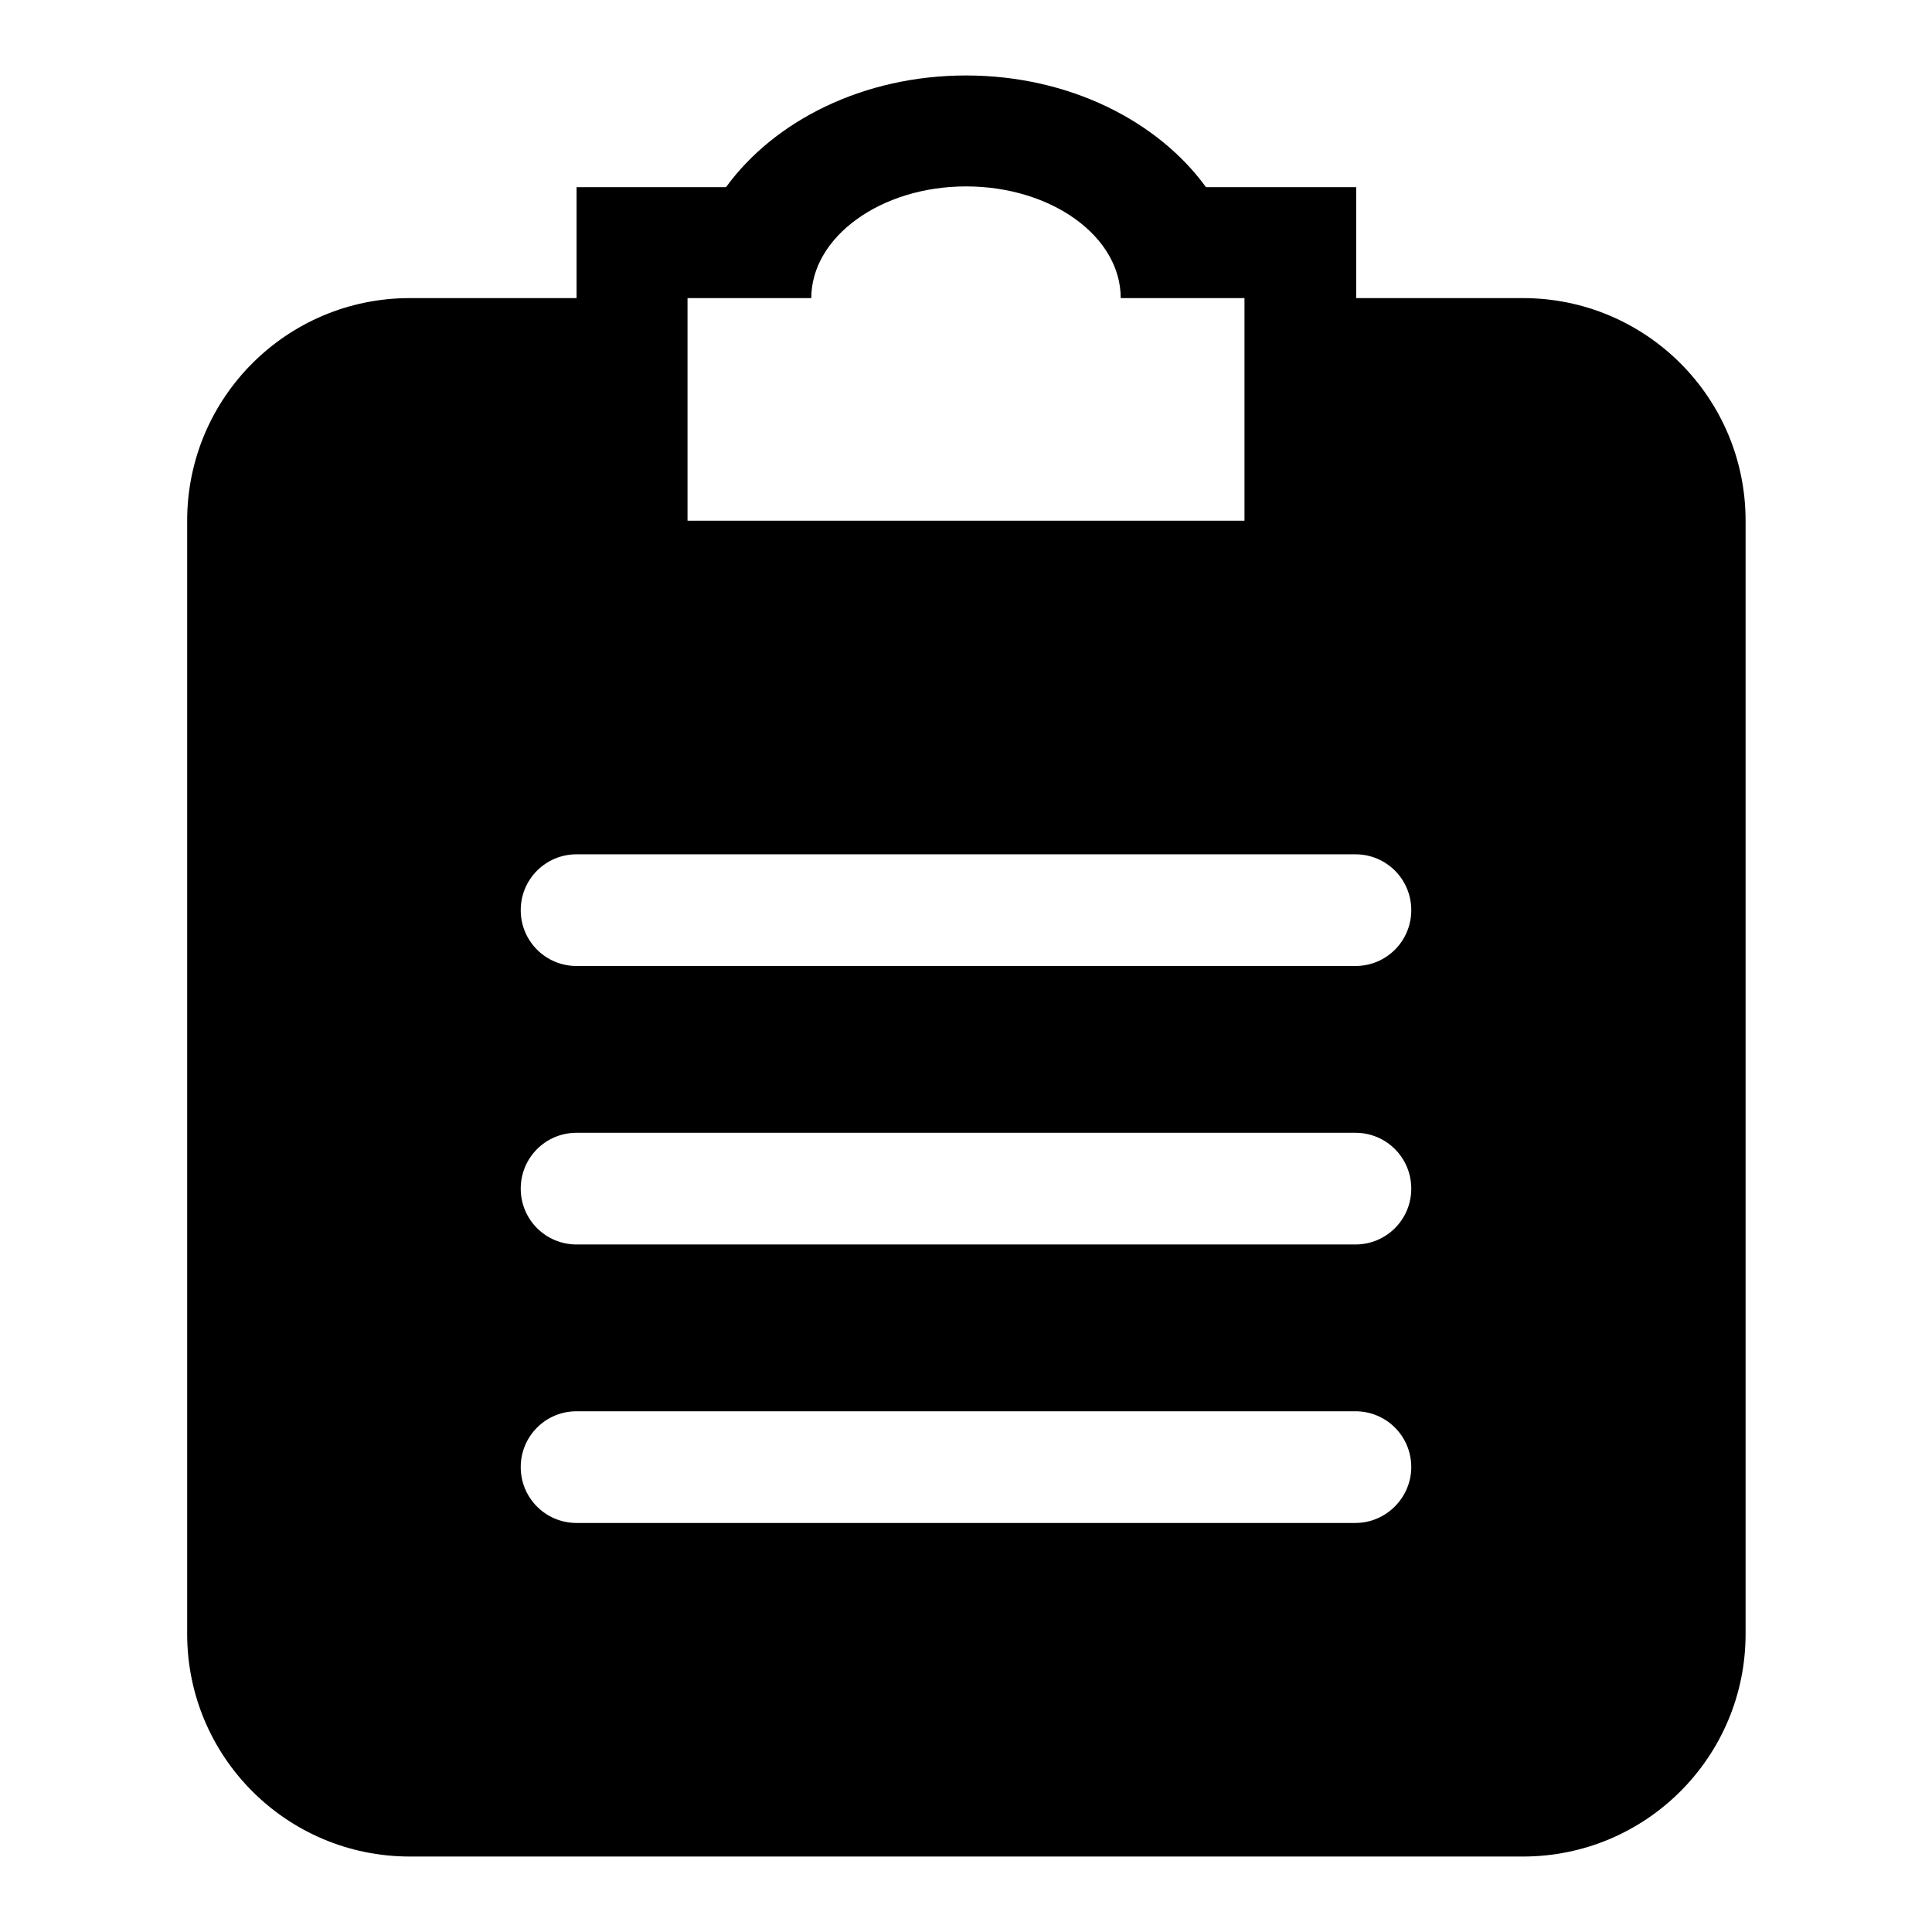 <?xml version="1.0" encoding="utf-8"?>
<!-- Svg Vector Icons : http://www.onlinewebfonts.com/icon -->
<!DOCTYPE svg PUBLIC "-//W3C//DTD SVG 1.1//EN" "http://www.w3.org/Graphics/SVG/1.1/DTD/svg11.dtd">
<svg version="1.1" xmlns="http://www.w3.org/2000/svg" xmlns:xlink="http://www.w3.org/1999/xlink" x="0px" y="0px" viewBox="0 0 256 256" enable-background="new 0 0 256 256" xml:space="preserve">
<g><g><g><g id="_x38__22_"><g><path fill="#000000" d="M201.8,39.5h-22.1V24.8h-19.9C153.4,16,141.6,10,128,10s-25.4,6-31.8,14.8H76.4v14.7H54.3c-16.3,0-29.5,13.2-29.5,29.5v147.5c0,16.3,13.2,29.5,29.5,29.5h147.5c16.3,0,29.5-13.2,29.5-29.5V69C231.3,52.7,218.1,39.5,201.8,39.5z M91.1,39.5h16.4c0-8.1,9.2-14.8,20.5-14.8c11.3,0,20.5,6.6,20.5,14.8h16.4V69H91.1V39.5z M179.6,201.8H76.4c-4.1,0-7.4-3.3-7.4-7.4c0-4.1,3.3-7.4,7.4-7.4h103.2c4.1,0,7.4,3.3,7.4,7.4C187,198.4,183.7,201.8,179.6,201.8z M179.6,164.9H76.4c-4.1,0-7.4-3.3-7.4-7.4c0-4.1,3.3-7.4,7.4-7.4h103.2c4.1,0,7.4,3.3,7.4,7.4C187,161.6,183.7,164.9,179.6,164.9z M179.6,128H76.4c-4.1,0-7.4-3.3-7.4-7.4c0-4.1,3.3-7.4,7.4-7.4h103.2c4.1,0,7.4,3.3,7.4,7.4C187,124.7,183.7,128,179.6,128z"/></g></g></g><g></g><g></g><g></g><g></g><g></g><g></g><g></g><g></g><g></g><g></g><g></g><g></g><g></g><g></g><g></g></g></g>
</svg>